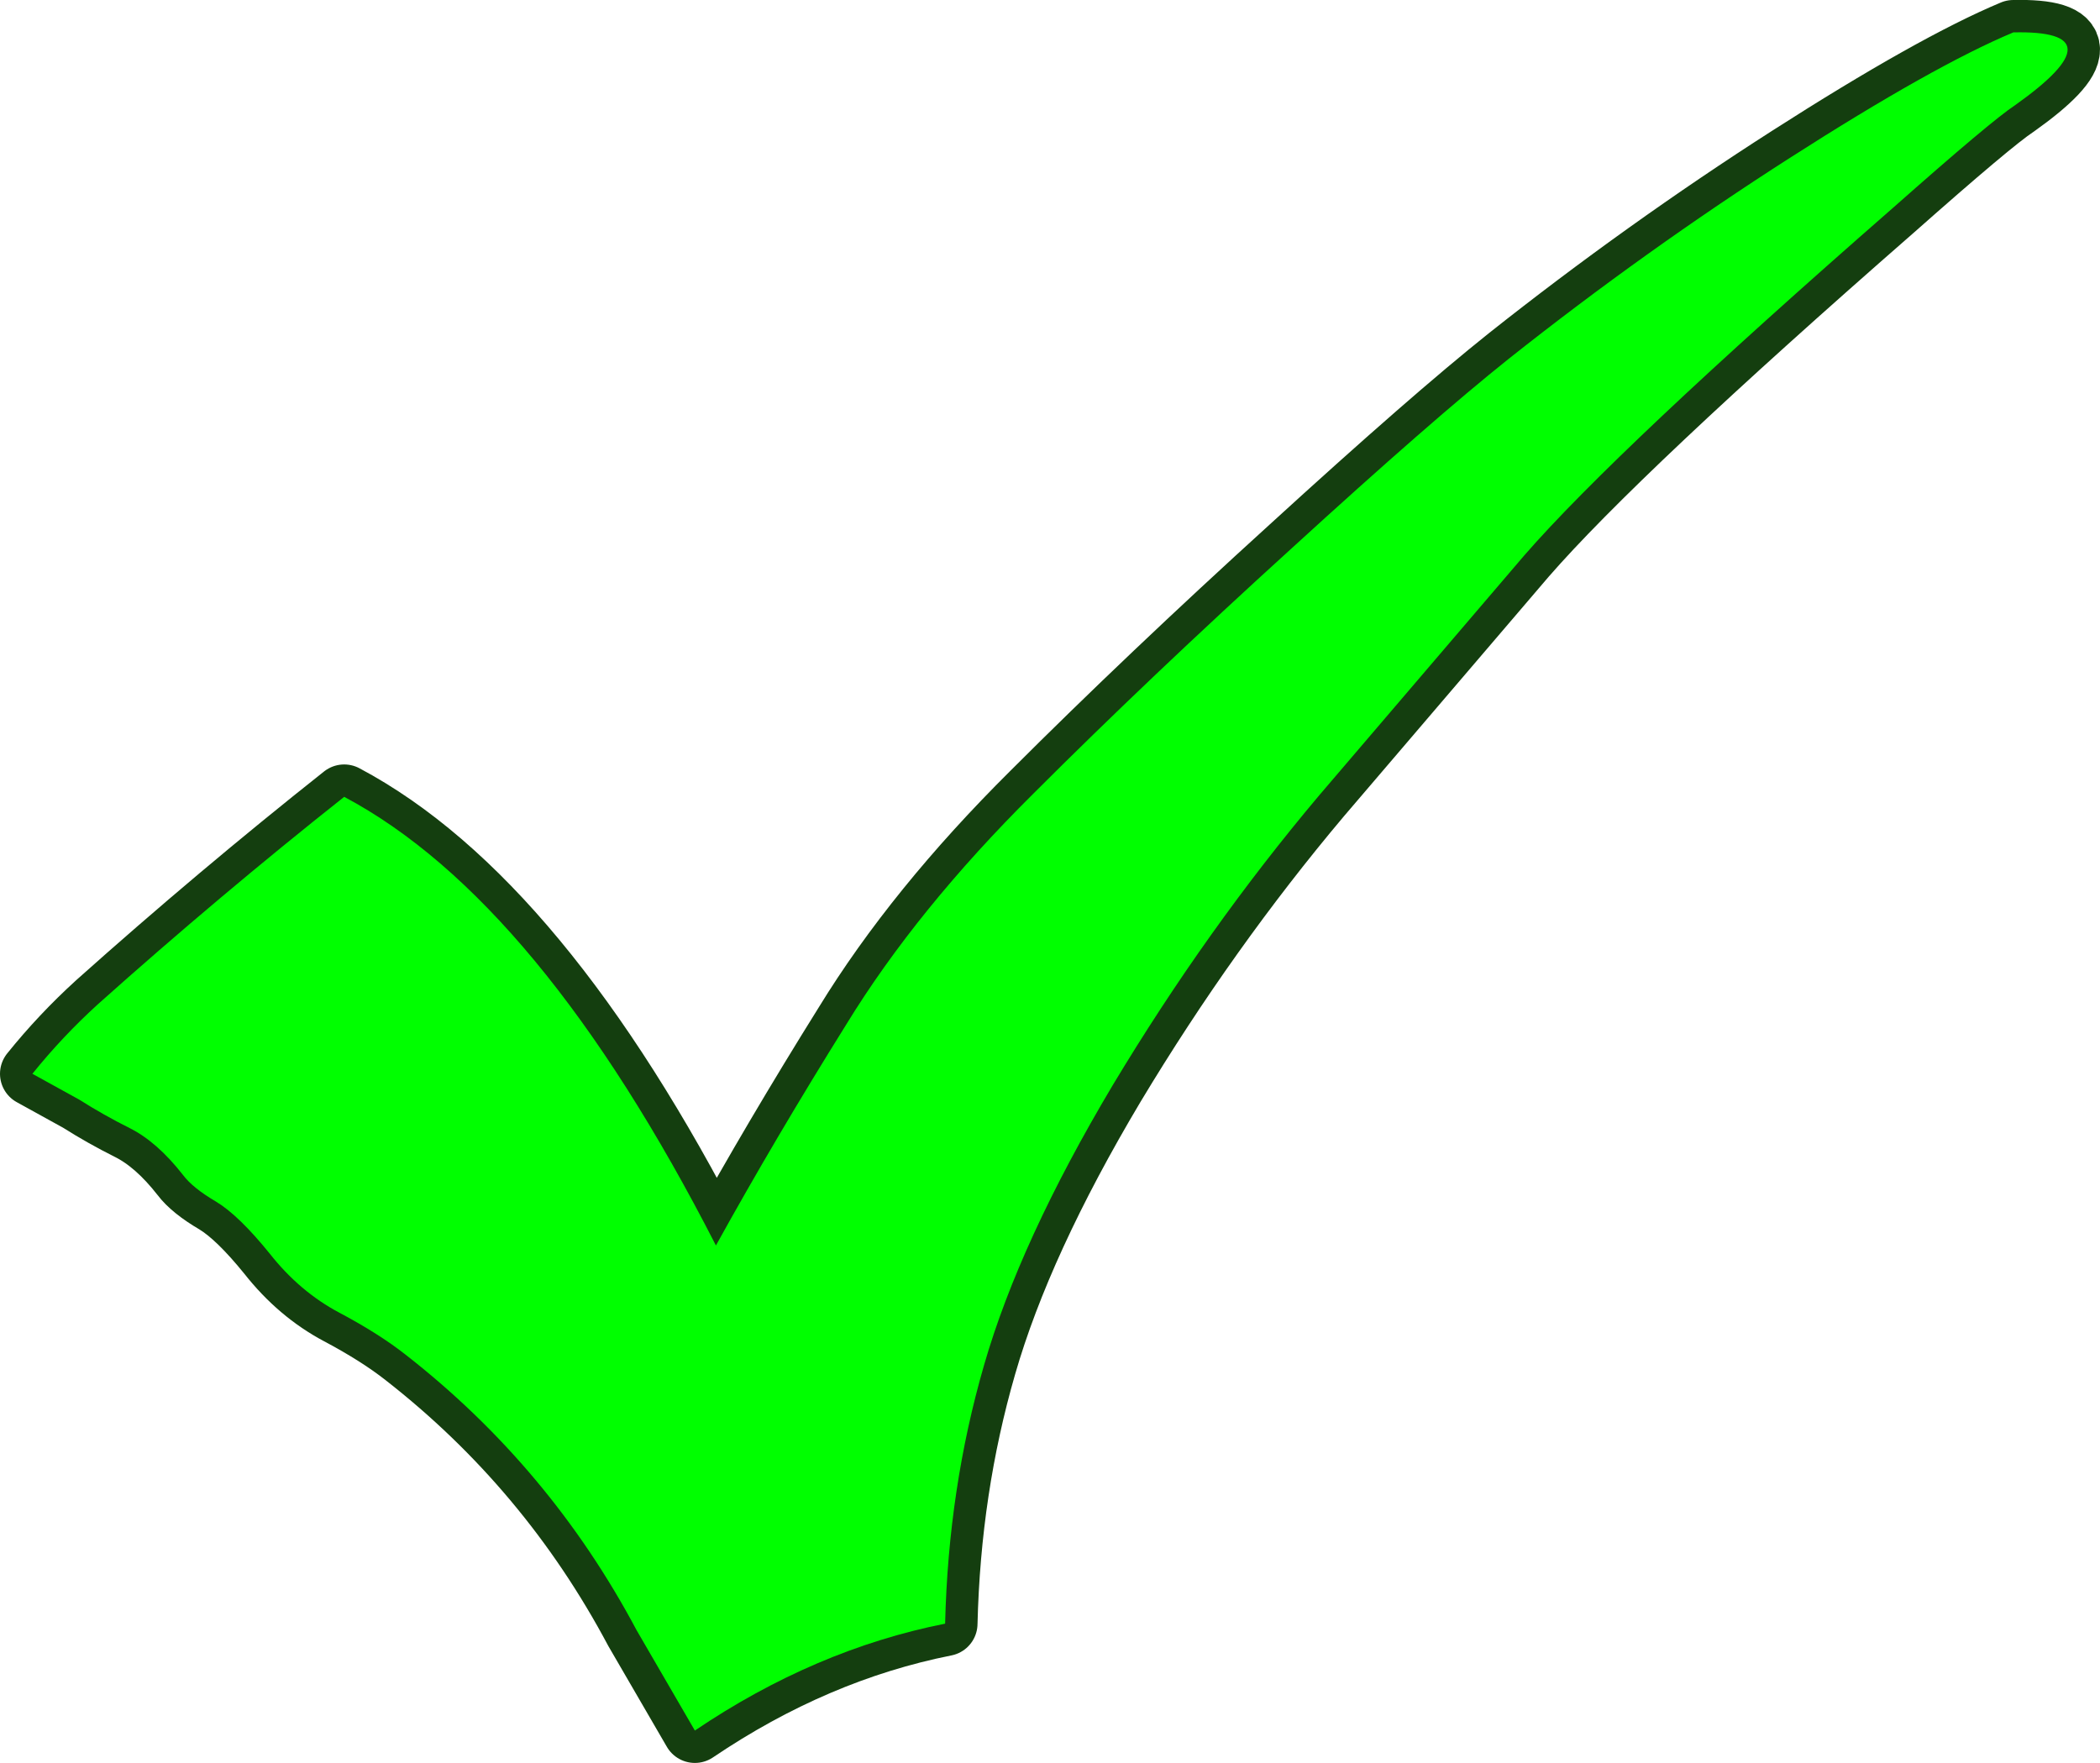 <?xml version="1.0" encoding="UTF-8" standalone="no"?>
<svg xmlns:xlink="http://www.w3.org/1999/xlink" height="108.85px" width="129.65px" xmlns="http://www.w3.org/2000/svg">
  <g transform="matrix(1.0, 0.0, 0.0, 1.0, 2.0, 0.9)">
    <path d="M122.3 1.1 Q117.4 3.15 108.5 8.85 99.6 14.55 91.15 21.25 86.45 25.0 77.75 32.95 69.0 40.9 61.8 48.1 54.6 55.25 50.25 62.35 45.85 69.4 42.2 76.0 31.3 54.7 19.25 48.3 11.55 54.4 4.05 61.1 1.85 63.1 0.0 65.4 L2.9 67.0 Q4.4 67.95 6.0 68.75 7.7 69.6 9.3 71.65 9.9 72.45 11.35 73.3 12.75 74.15 14.65 76.5 16.5 78.85 18.95 80.15 21.4 81.45 23.05 82.75 31.95 89.7 37.3 99.75 L40.9 105.95 Q48.3 100.95 56.35 99.35 56.55 91.0 58.75 83.4 60.95 75.75 66.7 66.1 72.5 56.45 79.45 48.2 L92.1 33.4 Q97.8 26.85 114.85 11.95 120.95 6.55 122.4 5.6 128.95 0.95 122.3 1.1 Z" fill="none" stroke="#143e0f" stroke-linecap="round" stroke-linejoin="round" stroke-width="4.0"/>
    <path d="M122.3 1.1 Q128.95 0.95 122.4 5.6 120.95 6.55 114.85 11.95 97.8 26.85 92.1 33.4 L79.45 48.2 Q72.5 56.45 66.7 66.1 60.95 75.75 58.75 83.4 56.55 91.0 56.35 99.35 48.3 100.95 40.9 105.95 L37.3 99.75 Q31.95 89.7 23.05 82.75 21.4 81.45 18.95 80.15 16.5 78.85 14.65 76.5 12.75 74.15 11.35 73.3 9.9 72.45 9.3 71.65 7.7 69.6 6.0 68.75 4.4 67.95 2.9 67.0 L0.0 65.4 Q1.85 63.1 4.05 61.1 11.55 54.4 19.25 48.3 31.3 54.7 42.2 76.0 45.85 69.4 50.25 62.35 54.6 55.25 61.8 48.1 69.0 40.9 77.75 32.95 86.45 25.0 91.15 21.25 99.6 14.55 108.5 8.85 117.4 3.15 122.3 1.1" fill="#00ff00" fill-rule="evenodd" stroke="none"/>
  </g>
</svg>
